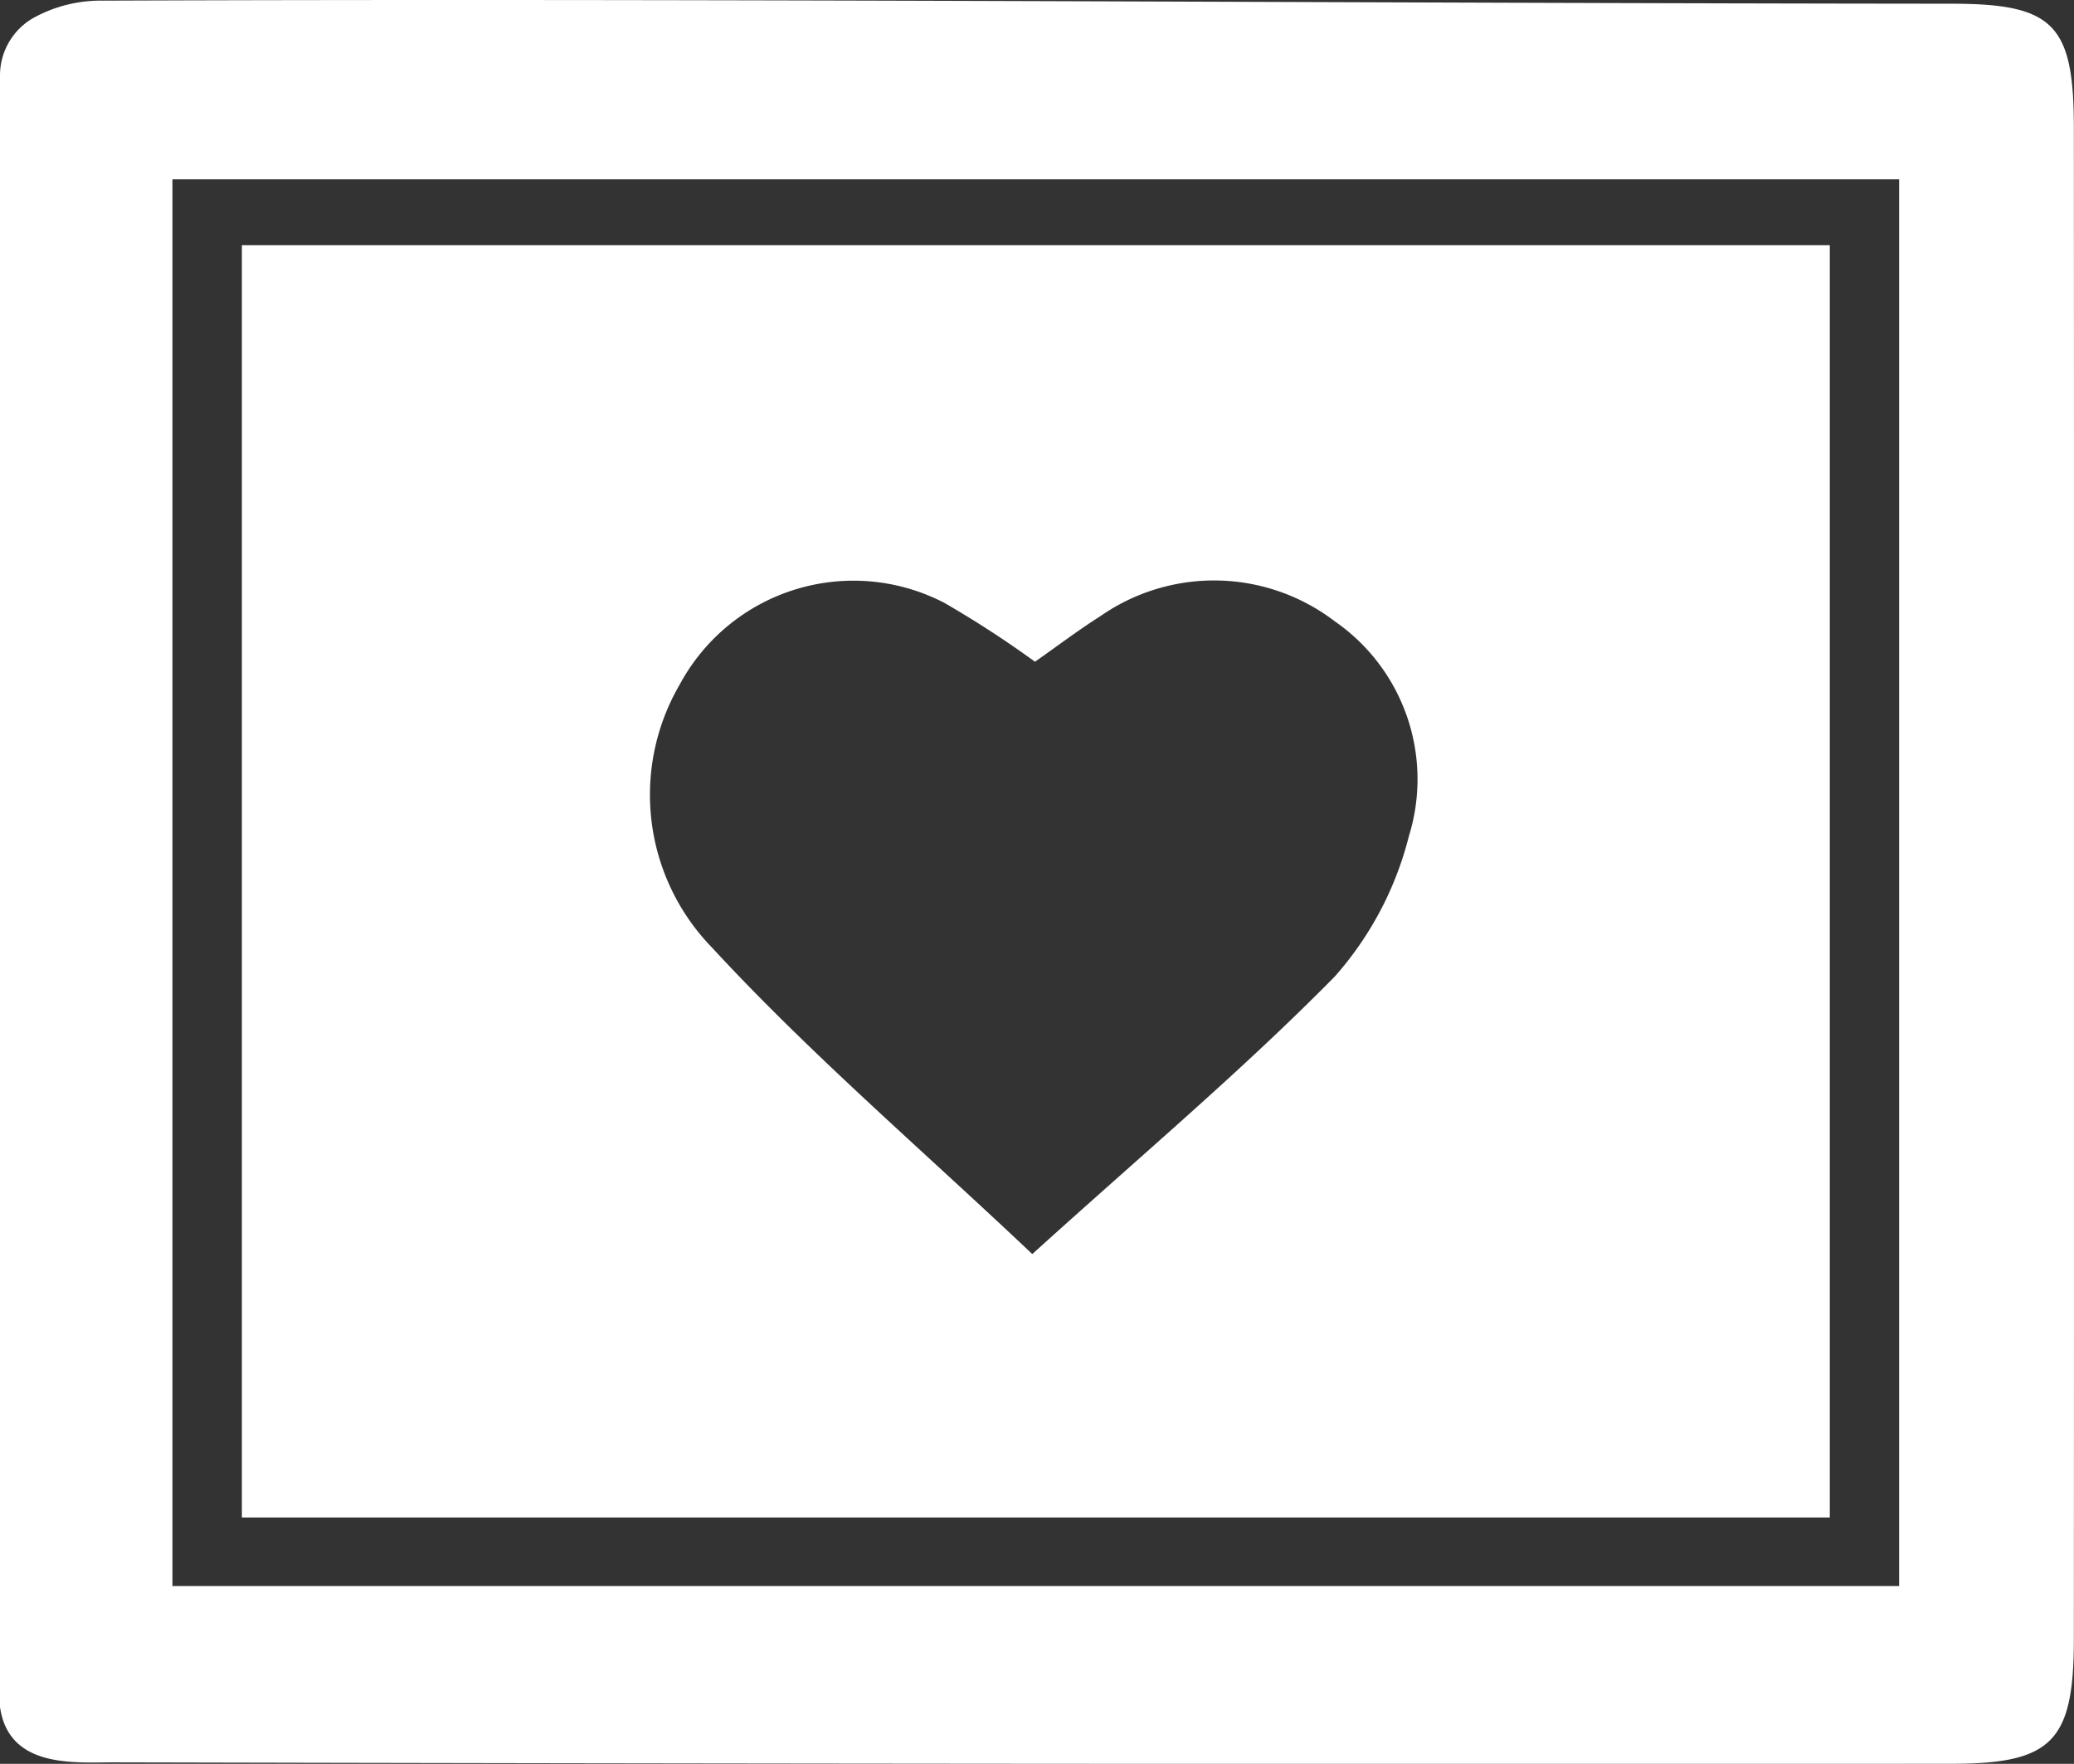 <svg xmlns="http://www.w3.org/2000/svg" width="32.403" height="27.553" viewBox="0 0 32.403 27.553">
  <rect x="0" y="0" width="32.403" height="27.553" fill="#333333" stroke="none"/>
  <g id="icon_activity" transform="translate(-21.306 -18.584)">
    <path id="路径_12" data-name="路径 12" d="M21.306,45.248V19.768a1.034,1.034,0,0,1,.571-.93,2.177,2.177,0,0,1,1.037-.244c9.547-.037,19.335.04,28.883.048,1.6,0,1.909.328,1.91,1.94q.006,11.8,0,23.6c0,1.6-.334,1.953-1.905,1.954q-14.321.011-28.642-.022C22.54,46.106,21.448,46.245,21.306,45.248ZM50.977,21.385H24V43.36H50.977Z" transform="translate(0 0)" fill="#fff"/>
    <path id="路径_13" data-name="路径 13" d="M60.953,33.625V53.5H36.144V33.625Zm-12.46,15.76c1.714-1.553,3.29-2.877,4.727-4.337a5.227,5.227,0,0,0,1.156-2.189A3,3,0,0,0,53.218,39.5a3.106,3.106,0,0,0-3.661-.08c-.348.22-.676.47-1.022.712a16.047,16.047,0,0,0-1.413-.918,3.082,3.082,0,0,0-4.134,1.268,3.422,3.422,0,0,0,.5,4.114C45.015,46.251,46.736,47.723,48.493,49.385Z" transform="translate(-11.059 -11.211)" fill="#fff"/>
  </g>
</svg>
